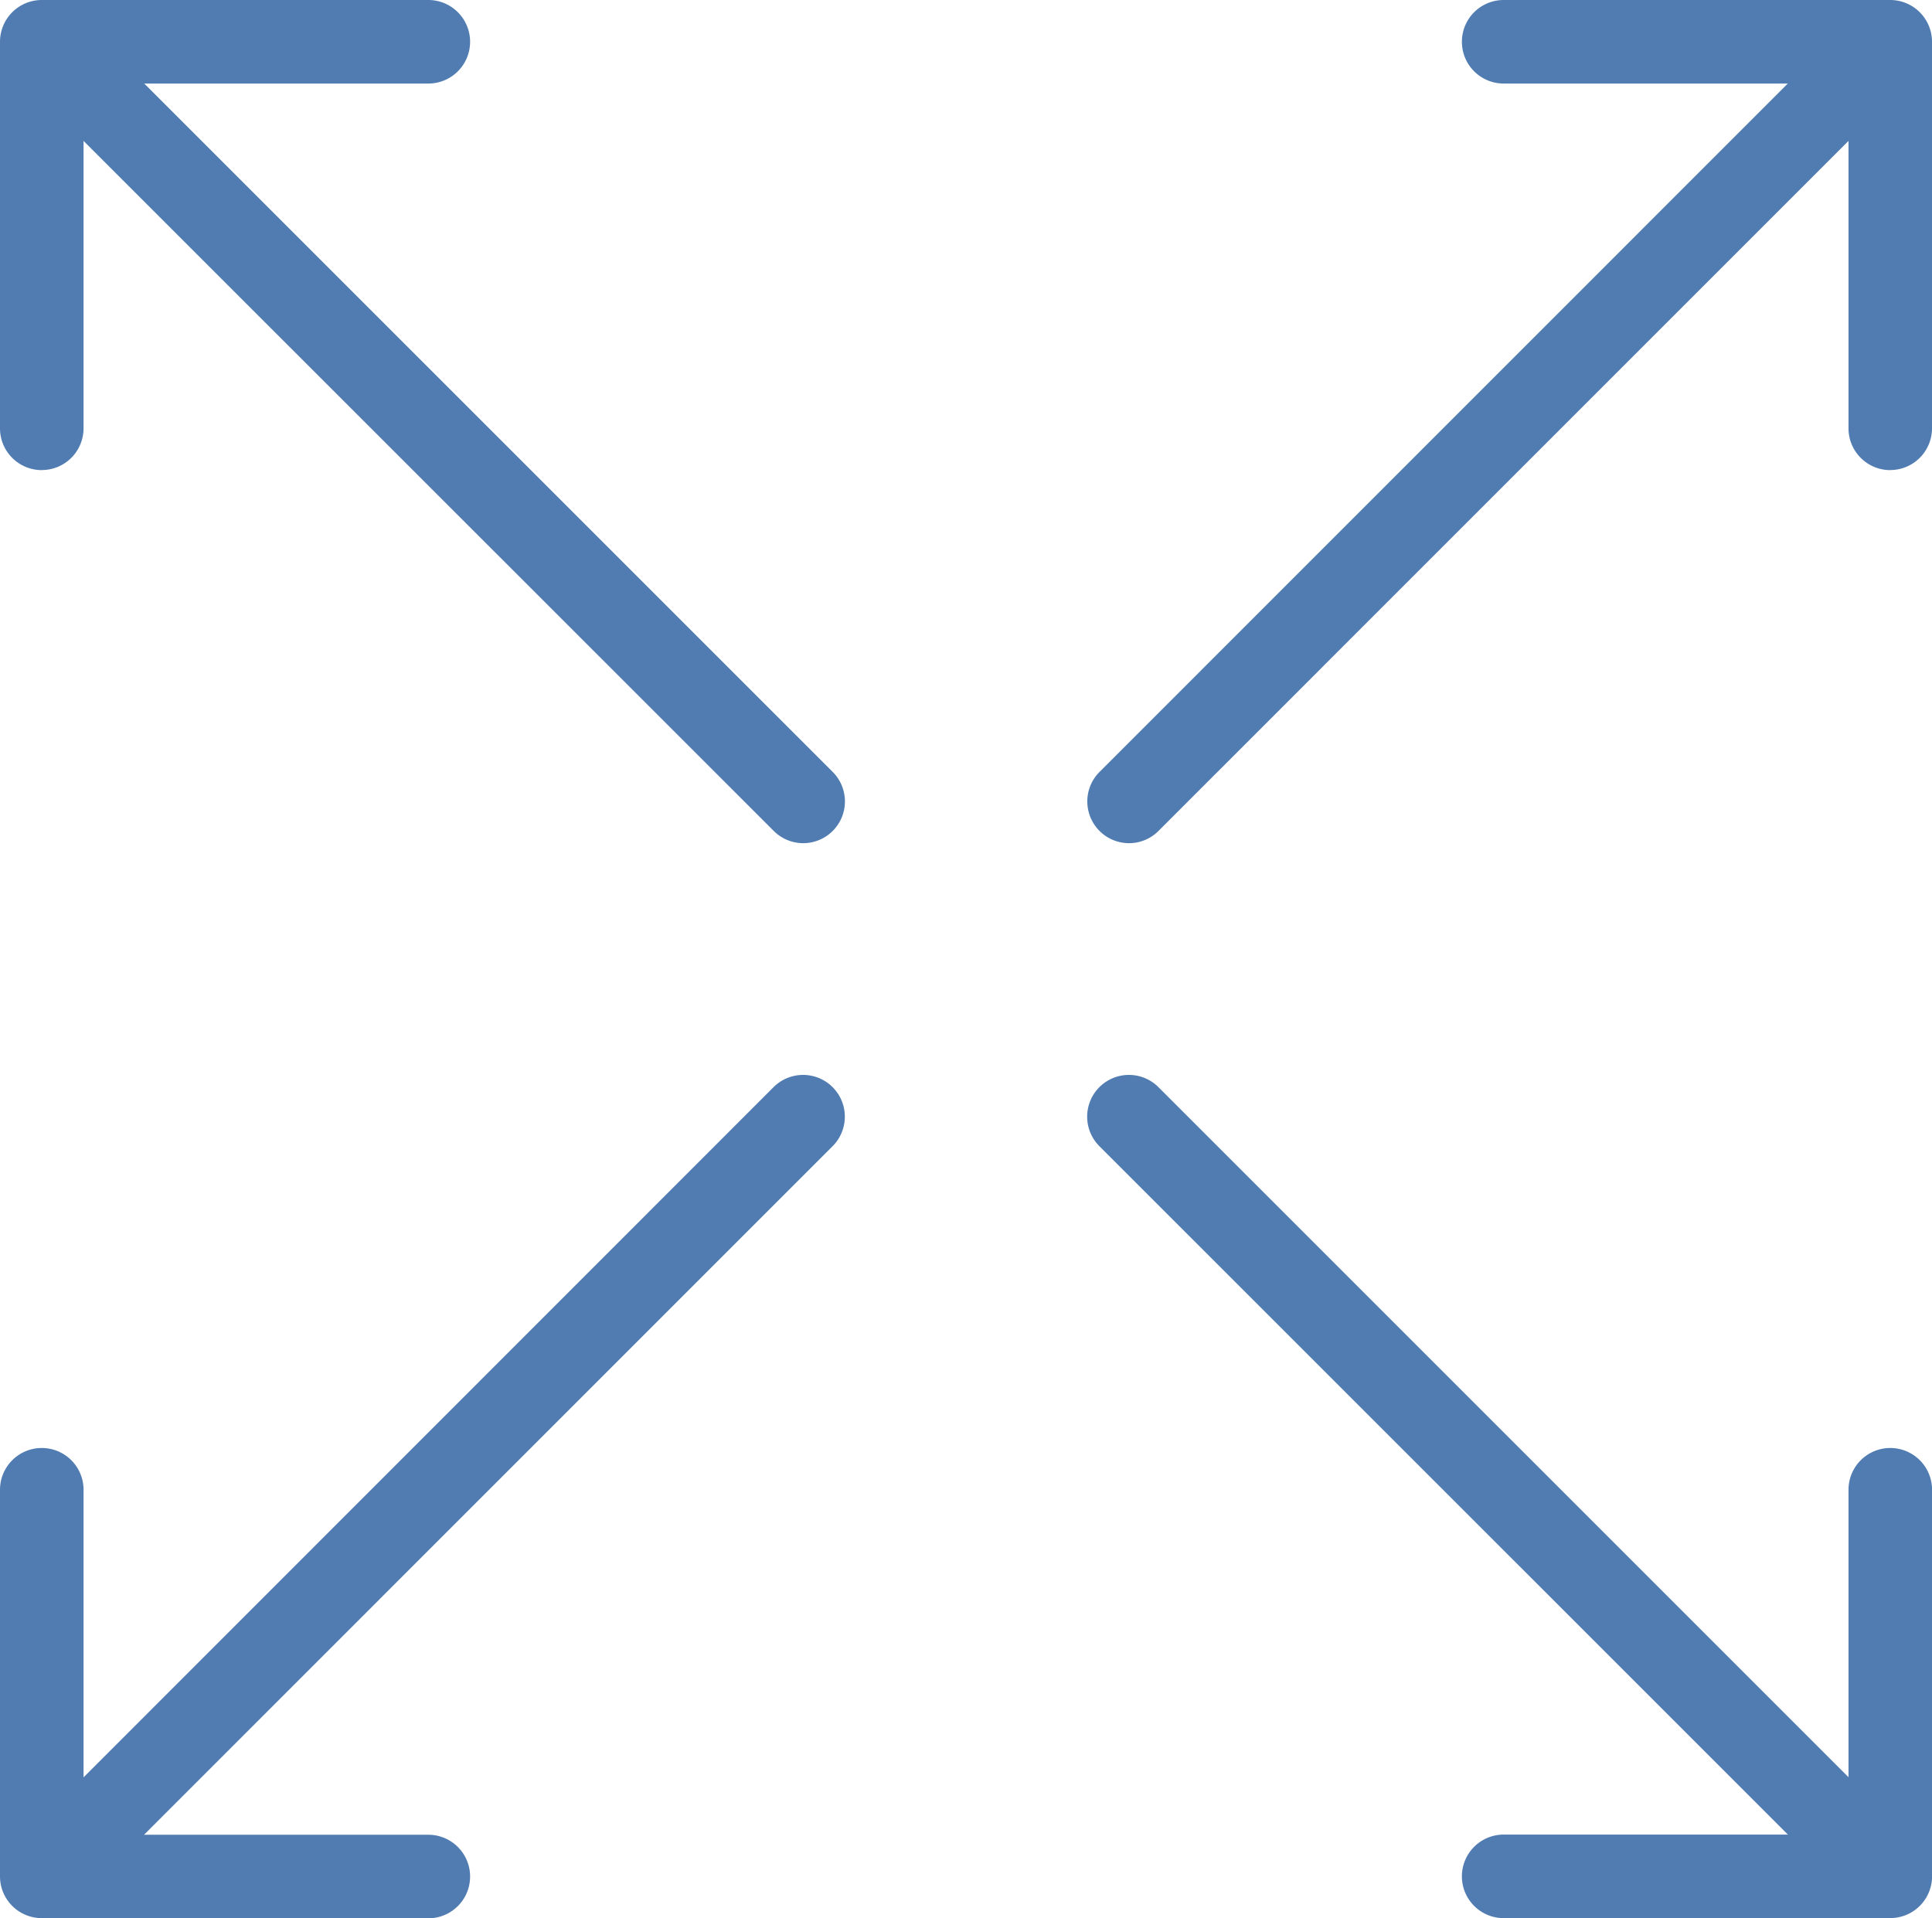 <svg xmlns="http://www.w3.org/2000/svg" xmlns:xlink="http://www.w3.org/1999/xlink" width="32.95" height="32.714" viewBox="0 0 32.95 32.714">
  <defs>
    <clipPath id="clip-path">
      <rect id="Rectangle_360" data-name="Rectangle 360" width="32.95" height="32.714" fill="none"/>
    </clipPath>
  </defs>
  <g id="Group_221" data-name="Group 221" transform="translate(0)">
    <g id="Group_220" data-name="Group 220" transform="translate(0 0)" clip-path="url(#clip-path)">
      <path id="Path_476" data-name="Path 476" d="M13.982,14.635a.71.71,0,0,1-.5-.208L.752,1.7A.712.712,0,0,1,1.759.693L14.486,13.419a.712.712,0,0,1-.5,1.216" transform="translate(-0.285 -0.254)" fill="#507cb2"/>
      <path id="Path_477" data-name="Path 477" d="M.712,8.018A.712.712,0,0,1,0,7.305V.712A.713.713,0,0,1,.712,0H7.305a.712.712,0,0,1,0,1.425H1.425V7.305a.712.712,0,0,1-.712.712" transform="translate(0 0)" fill="#507cb2"/>
      <path id="Path_478" data-name="Path 478" d="M39.754,14.635a.712.712,0,0,1-.5-1.216L51.977.693A.712.712,0,0,1,52.984,1.7L40.258,14.427a.71.71,0,0,1-.5.208" transform="translate(-20.501 -0.254)" fill="#507cb2"/>
      <path id="Path_479" data-name="Path 479" d="M59.806,8.018a.712.712,0,0,1-.712-.712V1.425H53.213a.712.712,0,0,1,0-1.425h6.593a.713.713,0,0,1,.712.712V7.305a.712.712,0,0,1-.712.712" transform="translate(-27.568 0)" fill="#507cb2"/>
      <path id="Path_480" data-name="Path 480" d="M1.255,52.756a.712.712,0,0,1-.5-1.216L13.478,38.813a.712.712,0,0,1,1.007,1.007L1.759,52.547a.71.71,0,0,1-.5.208" transform="translate(-0.285 -20.271)" fill="#507cb2"/>
      <path id="Path_481" data-name="Path 481" d="M7.305,60.022H.712A.712.712,0,0,1,0,59.309V52.716a.712.712,0,0,1,1.425,0V58.6H7.305a.712.712,0,0,1,0,1.425" transform="translate(0 -27.307)" fill="#507cb2"/>
      <path id="Path_482" data-name="Path 482" d="M52.481,52.756a.71.71,0,0,1-.5-.208L39.251,39.82a.712.712,0,0,1,1.007-1.007L52.985,51.54a.712.712,0,0,1-.5,1.216" transform="translate(-20.501 -20.271)" fill="#507cb2"/>
      <path id="Path_483" data-name="Path 483" d="M59.806,60.022H53.213a.712.712,0,0,1,0-1.425h5.881V52.716a.712.712,0,1,1,1.425,0v6.593a.712.712,0,0,1-.712.712" transform="translate(-27.568 -27.307)" fill="#507cb2"/>
    </g>
  </g>
</svg>
